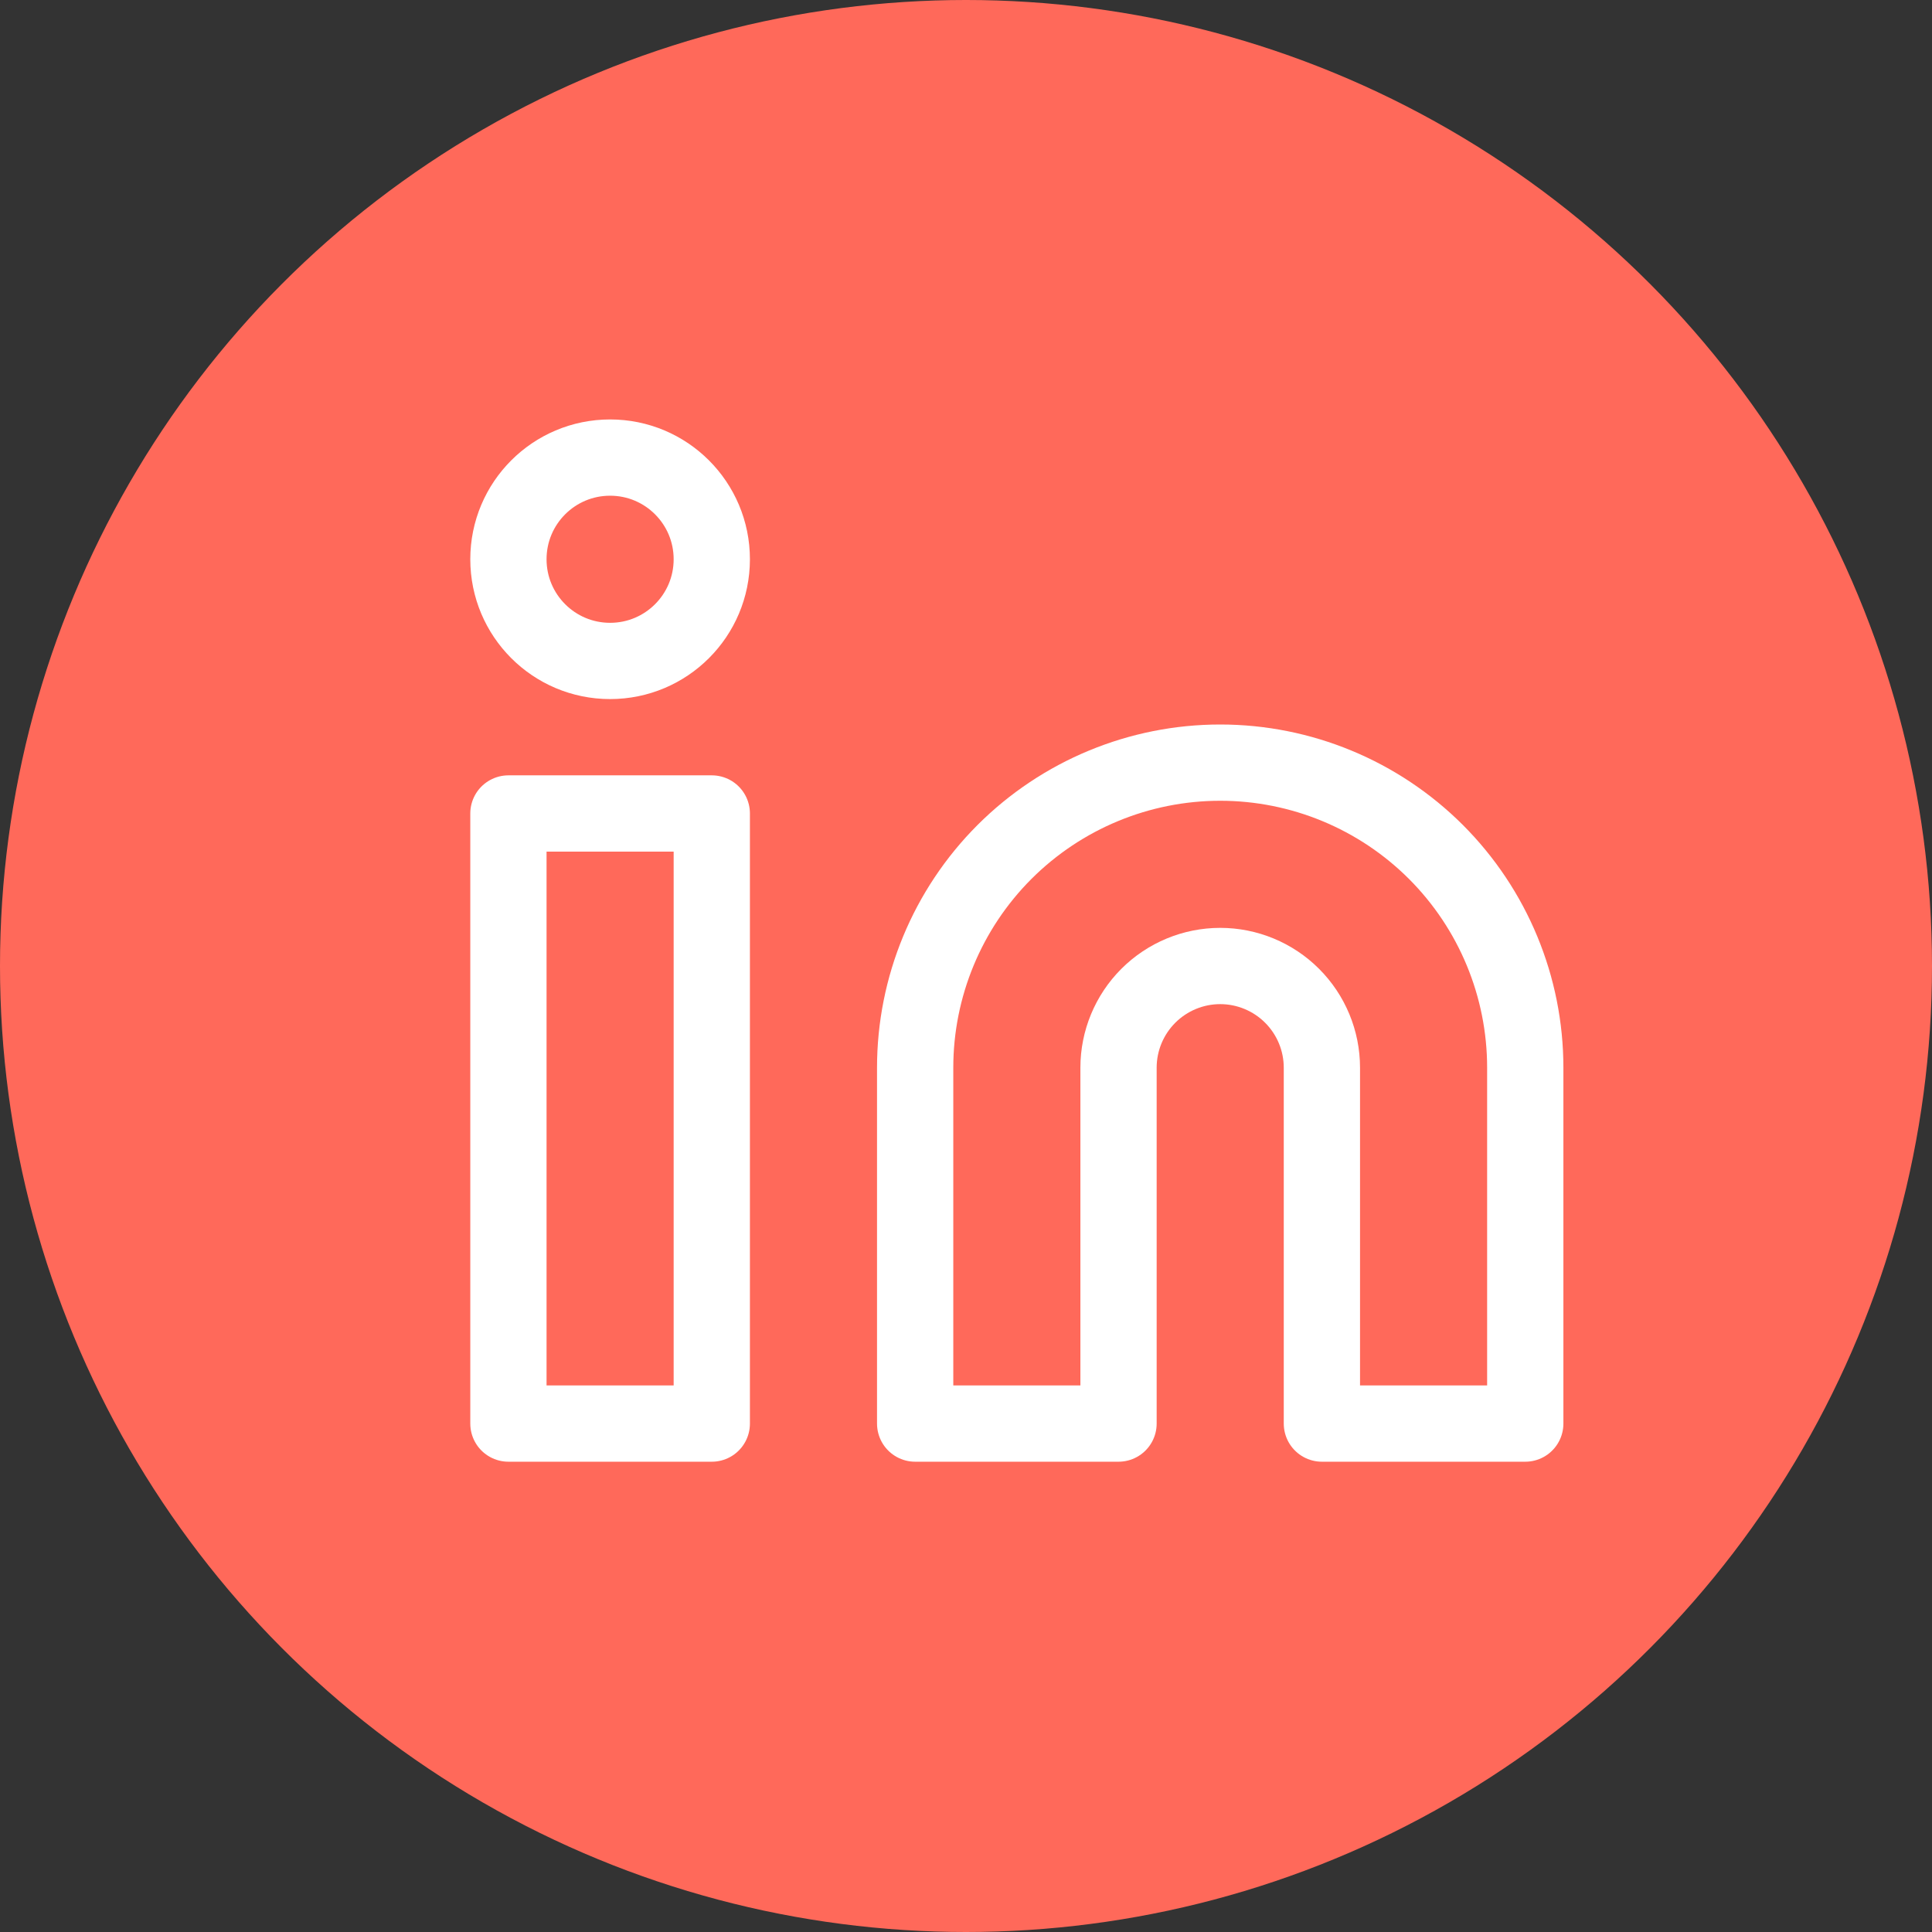 <svg width="38" height="38" viewBox="0 0 38 38" fill="none" xmlns="http://www.w3.org/2000/svg">
<rect x="0" y="0" width="38" height="38" fill="#333333" stroke="none"/>
<circle cx="19" cy="19" r="19" fill="#FF695A"/>
<path d="M24 15C25.591 15 27.117 15.632 28.243 16.757C29.368 17.883 30 19.409 30 21V28H26V21C26 20.47 25.789 19.961 25.414 19.586C25.039 19.211 24.53 19 24 19C23.47 19 22.961 19.211 22.586 19.586C22.211 19.961 22 20.47 22 21V28H18V21C18 19.409 18.632 17.883 19.757 16.757C20.883 15.632 22.409 15 24 15V15Z" stroke="white" stroke-width="1.5" stroke-linecap="round" stroke-linejoin="round"/>
<path d="M14 16H10V28H14V16Z" stroke="white" stroke-width="1.5" stroke-linecap="round" stroke-linejoin="round"/>
<path d="M12 13C13.105 13 14 12.105 14 11C14 9.895 13.105 9 12 9C10.895 9 10 9.895 10 11C10 12.105 10.895 13 12 13Z" stroke="white" stroke-width="1.5" stroke-linecap="round" stroke-linejoin="round"/>
</svg>
